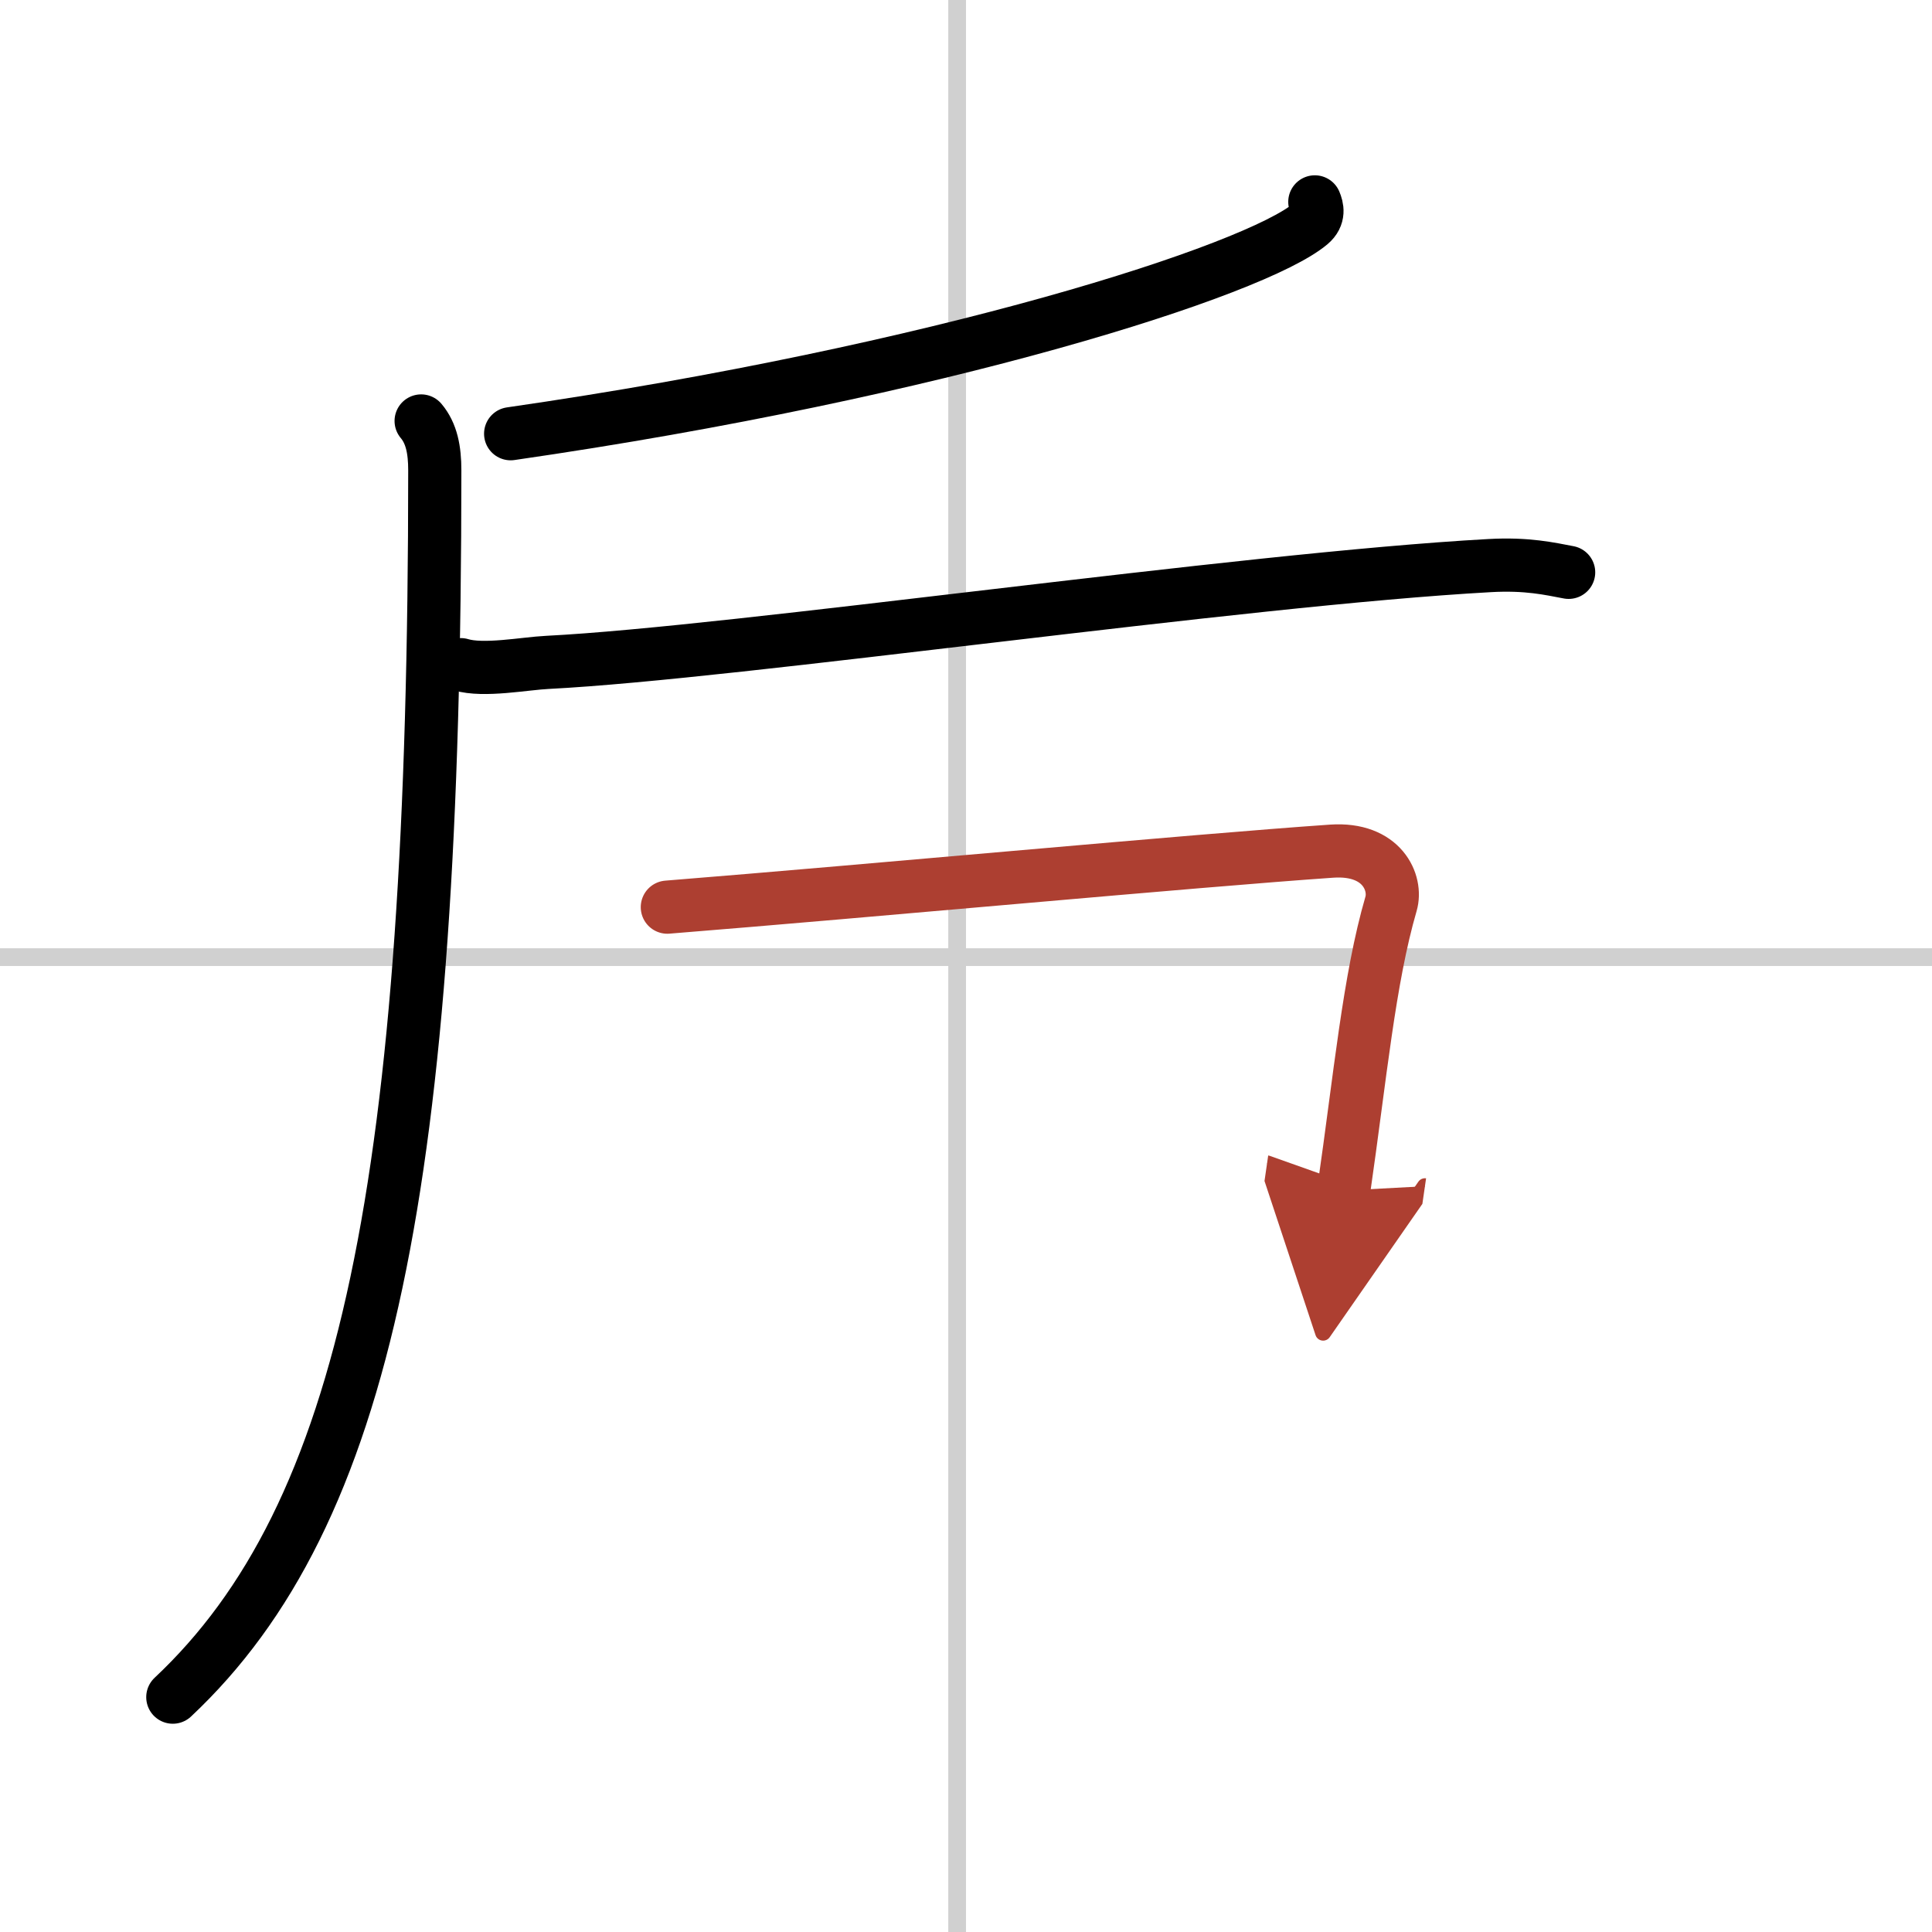 <svg width="400" height="400" viewBox="0 0 109 109" xmlns="http://www.w3.org/2000/svg"><defs><marker id="a" markerWidth="4" orient="auto" refX="1" refY="5" viewBox="0 0 10 10"><polyline points="0 0 10 5 0 10 1 5" fill="#ad3f31" stroke="#ad3f31"/></marker></defs><g fill="none" stroke="#000" stroke-linecap="round" stroke-linejoin="round" stroke-width="3"><rect width="100%" height="100%" fill="#fff" stroke="#fff"/><line x1="54" x2="54" y2="109" stroke="#d0d0d0" stroke-width="1"/><line x2="109" y1="54" y2="54" stroke="#d0d0d0" stroke-width="1"/><path d="m74.18 11.39c0.13 0.31 0.27 0.8-0.25 1.24-3.09 2.61-20.84 8.33-45.12 11.84"/><path d="m23.76 23.75c0.59 0.7 0.77 1.63 0.77 2.79 0 40.16-3.86 58.96-14.78 69.21"/><path d="m26 37.5c1.28 0.39 3.62-0.07 4.89-0.13 10.67-0.54 39.14-4.69 53.15-5.46 2.12-0.12 3.4 0.18 4.46 0.38"/><path d="m37.65 51.18c11.6-0.93 29.69-2.62 37.49-3.16 2.85-0.19 3.68 1.8 3.34 2.97-1.24 4.26-1.74 9.76-2.67 16.18" marker-end="url(#a)" stroke="#ad3f31"/></g></svg>

